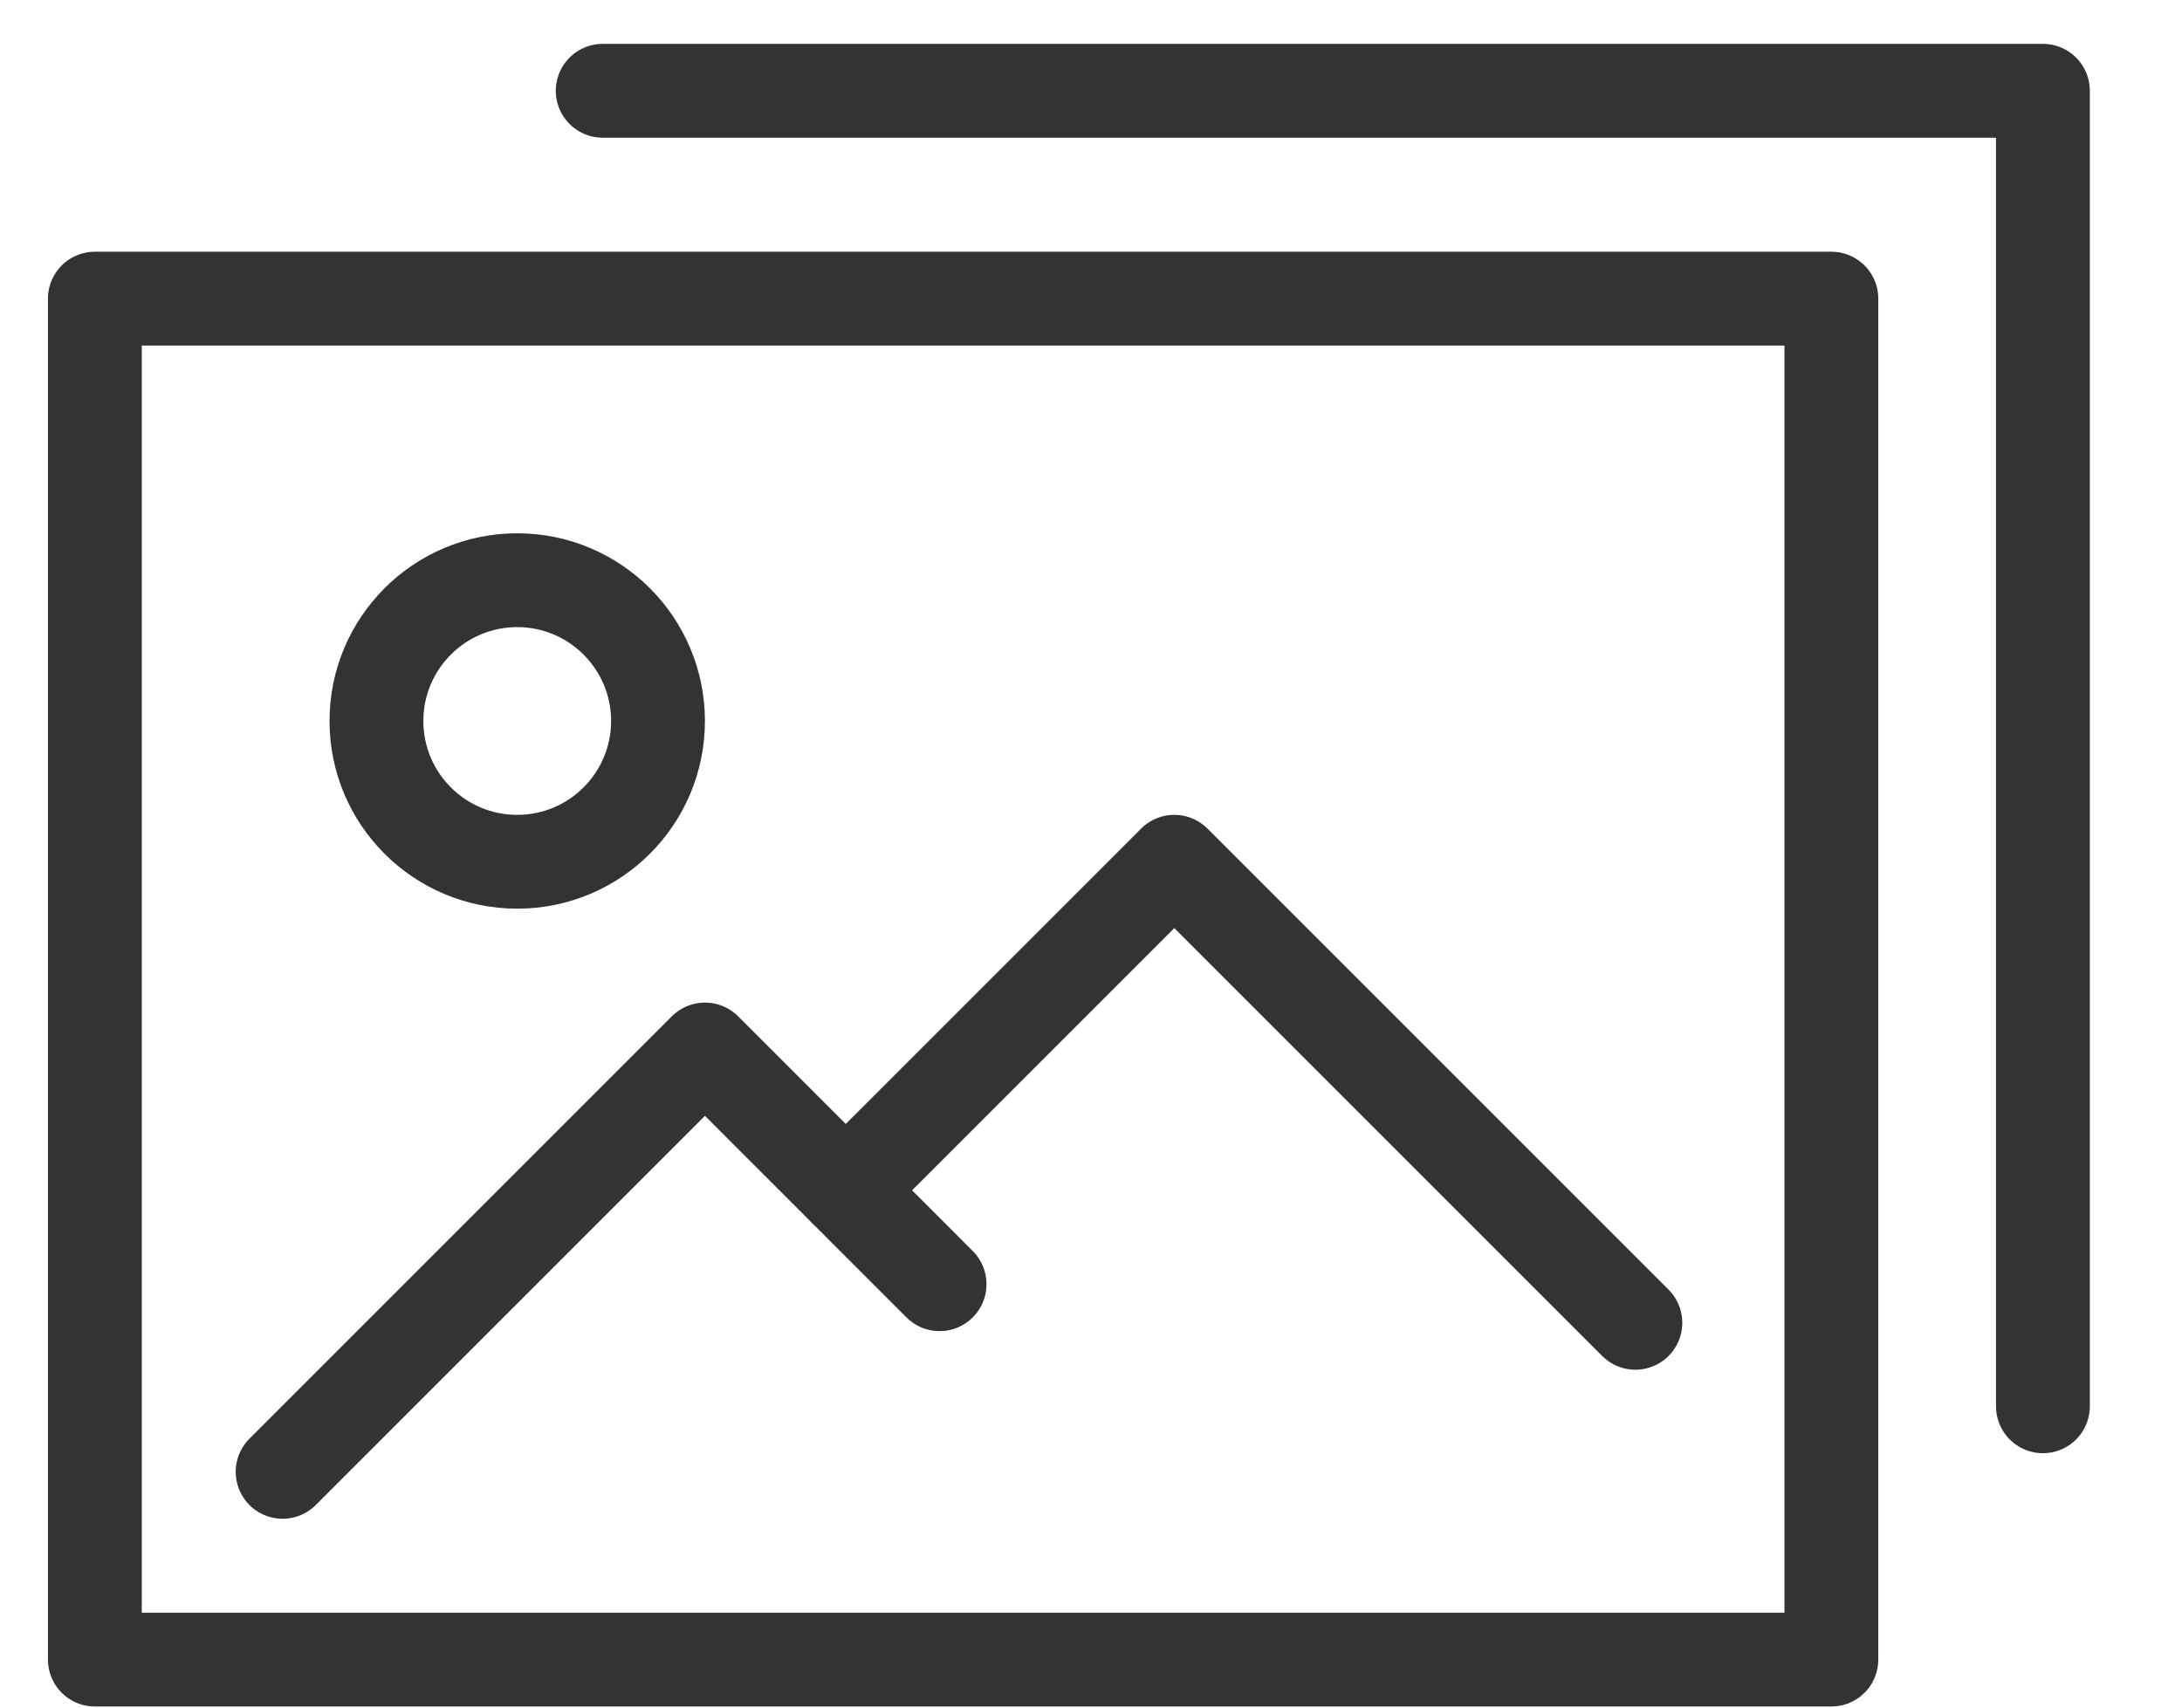 <svg width="23" height="18" viewBox="0 0 23 18" fill="none" xmlns="http://www.w3.org/2000/svg">
<path d="M19.304 17.494V3.148H1V17.494H19.304Z" stroke="#333333" stroke-width="0.989" stroke-linecap="round" stroke-linejoin="round"/>
<path d="M21.534 14.824V0.957H6.353" stroke="#333333" stroke-width="0.989" stroke-linecap="round" stroke-linejoin="round"/>
<path d="M17.238 13.944L12.378 9.084L8.915 12.547" stroke="#333333" stroke-width="0.989" stroke-linecap="round" stroke-linejoin="round"/>
<path d="M9.904 13.537L7.431 11.063L2.979 15.515" stroke="#333333" stroke-width="0.989" stroke-linecap="round" stroke-linejoin="round"/>
<path d="M5.452 9.084C6.271 9.084 6.936 8.42 6.936 7.6C6.936 6.781 6.271 6.116 5.452 6.116C4.632 6.116 3.968 6.781 3.968 7.6C3.968 8.42 4.632 9.084 5.452 9.084Z" stroke="#333333" stroke-width="0.989" stroke-miterlimit="10" stroke-linecap="round"/>
</svg>
